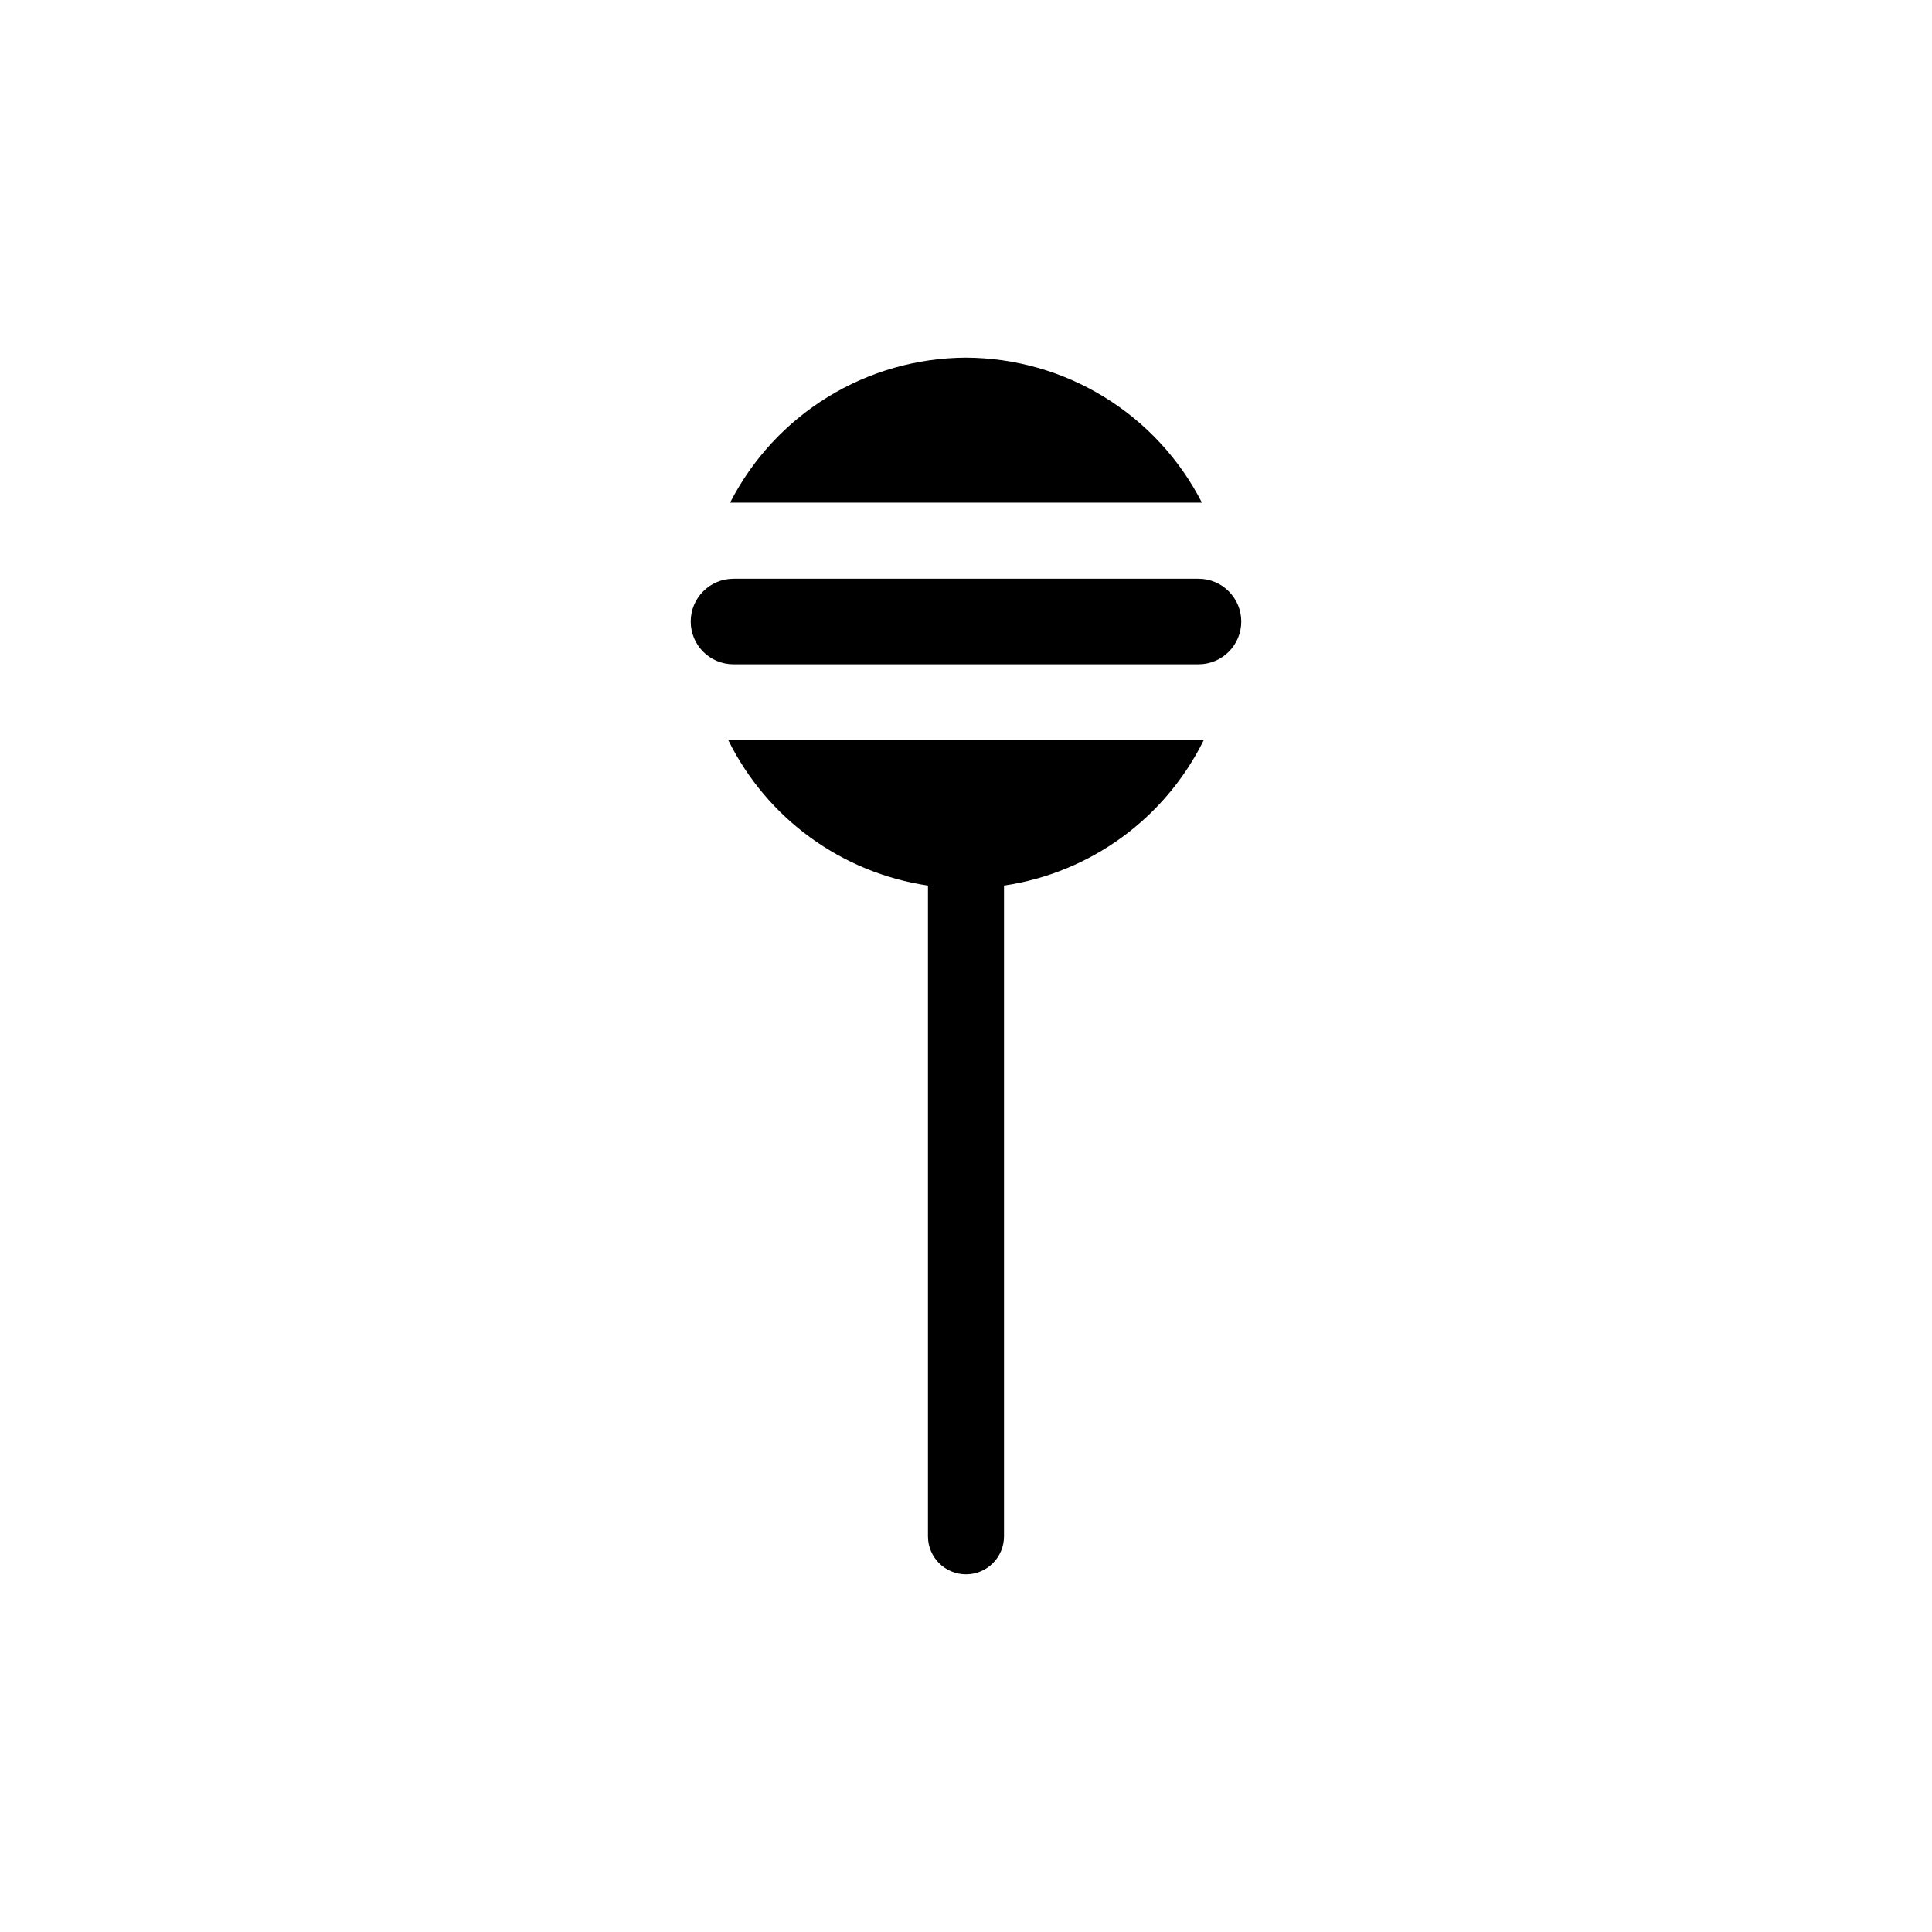 <?xml version="1.0" encoding="UTF-8"?>
<!-- Uploaded to: SVG Repo, www.svgrepo.com, Generator: SVG Repo Mixer Tools -->
<svg fill="#000000" width="800px" height="800px" version="1.1" viewBox="144 144 512 512" xmlns="http://www.w3.org/2000/svg">
 <path d="m400 238.78c12.945 0.051 25.625 3.664 36.652 10.445 11.031 6.781 19.98 16.465 25.867 27.992h-125.04c5.891-11.527 14.84-21.211 25.867-27.992s23.711-10.395 36.656-10.445zm-10.078 139.91v172.45c0 5.566 4.512 10.078 10.078 10.078 5.562 0 10.074-4.512 10.074-10.078v-172.45c22.879-3.383 42.645-17.766 52.902-38.492h-125.95c10.258 20.727 30.023 35.109 52.898 38.492zm71.691-81.316h-123.23c-6.262 0-11.336 5.078-11.336 11.336 0 6.262 5.074 11.336 11.336 11.336h123.23c6.262 0 11.336-5.074 11.336-11.336 0-6.258-5.074-11.336-11.336-11.336z"/>
</svg>